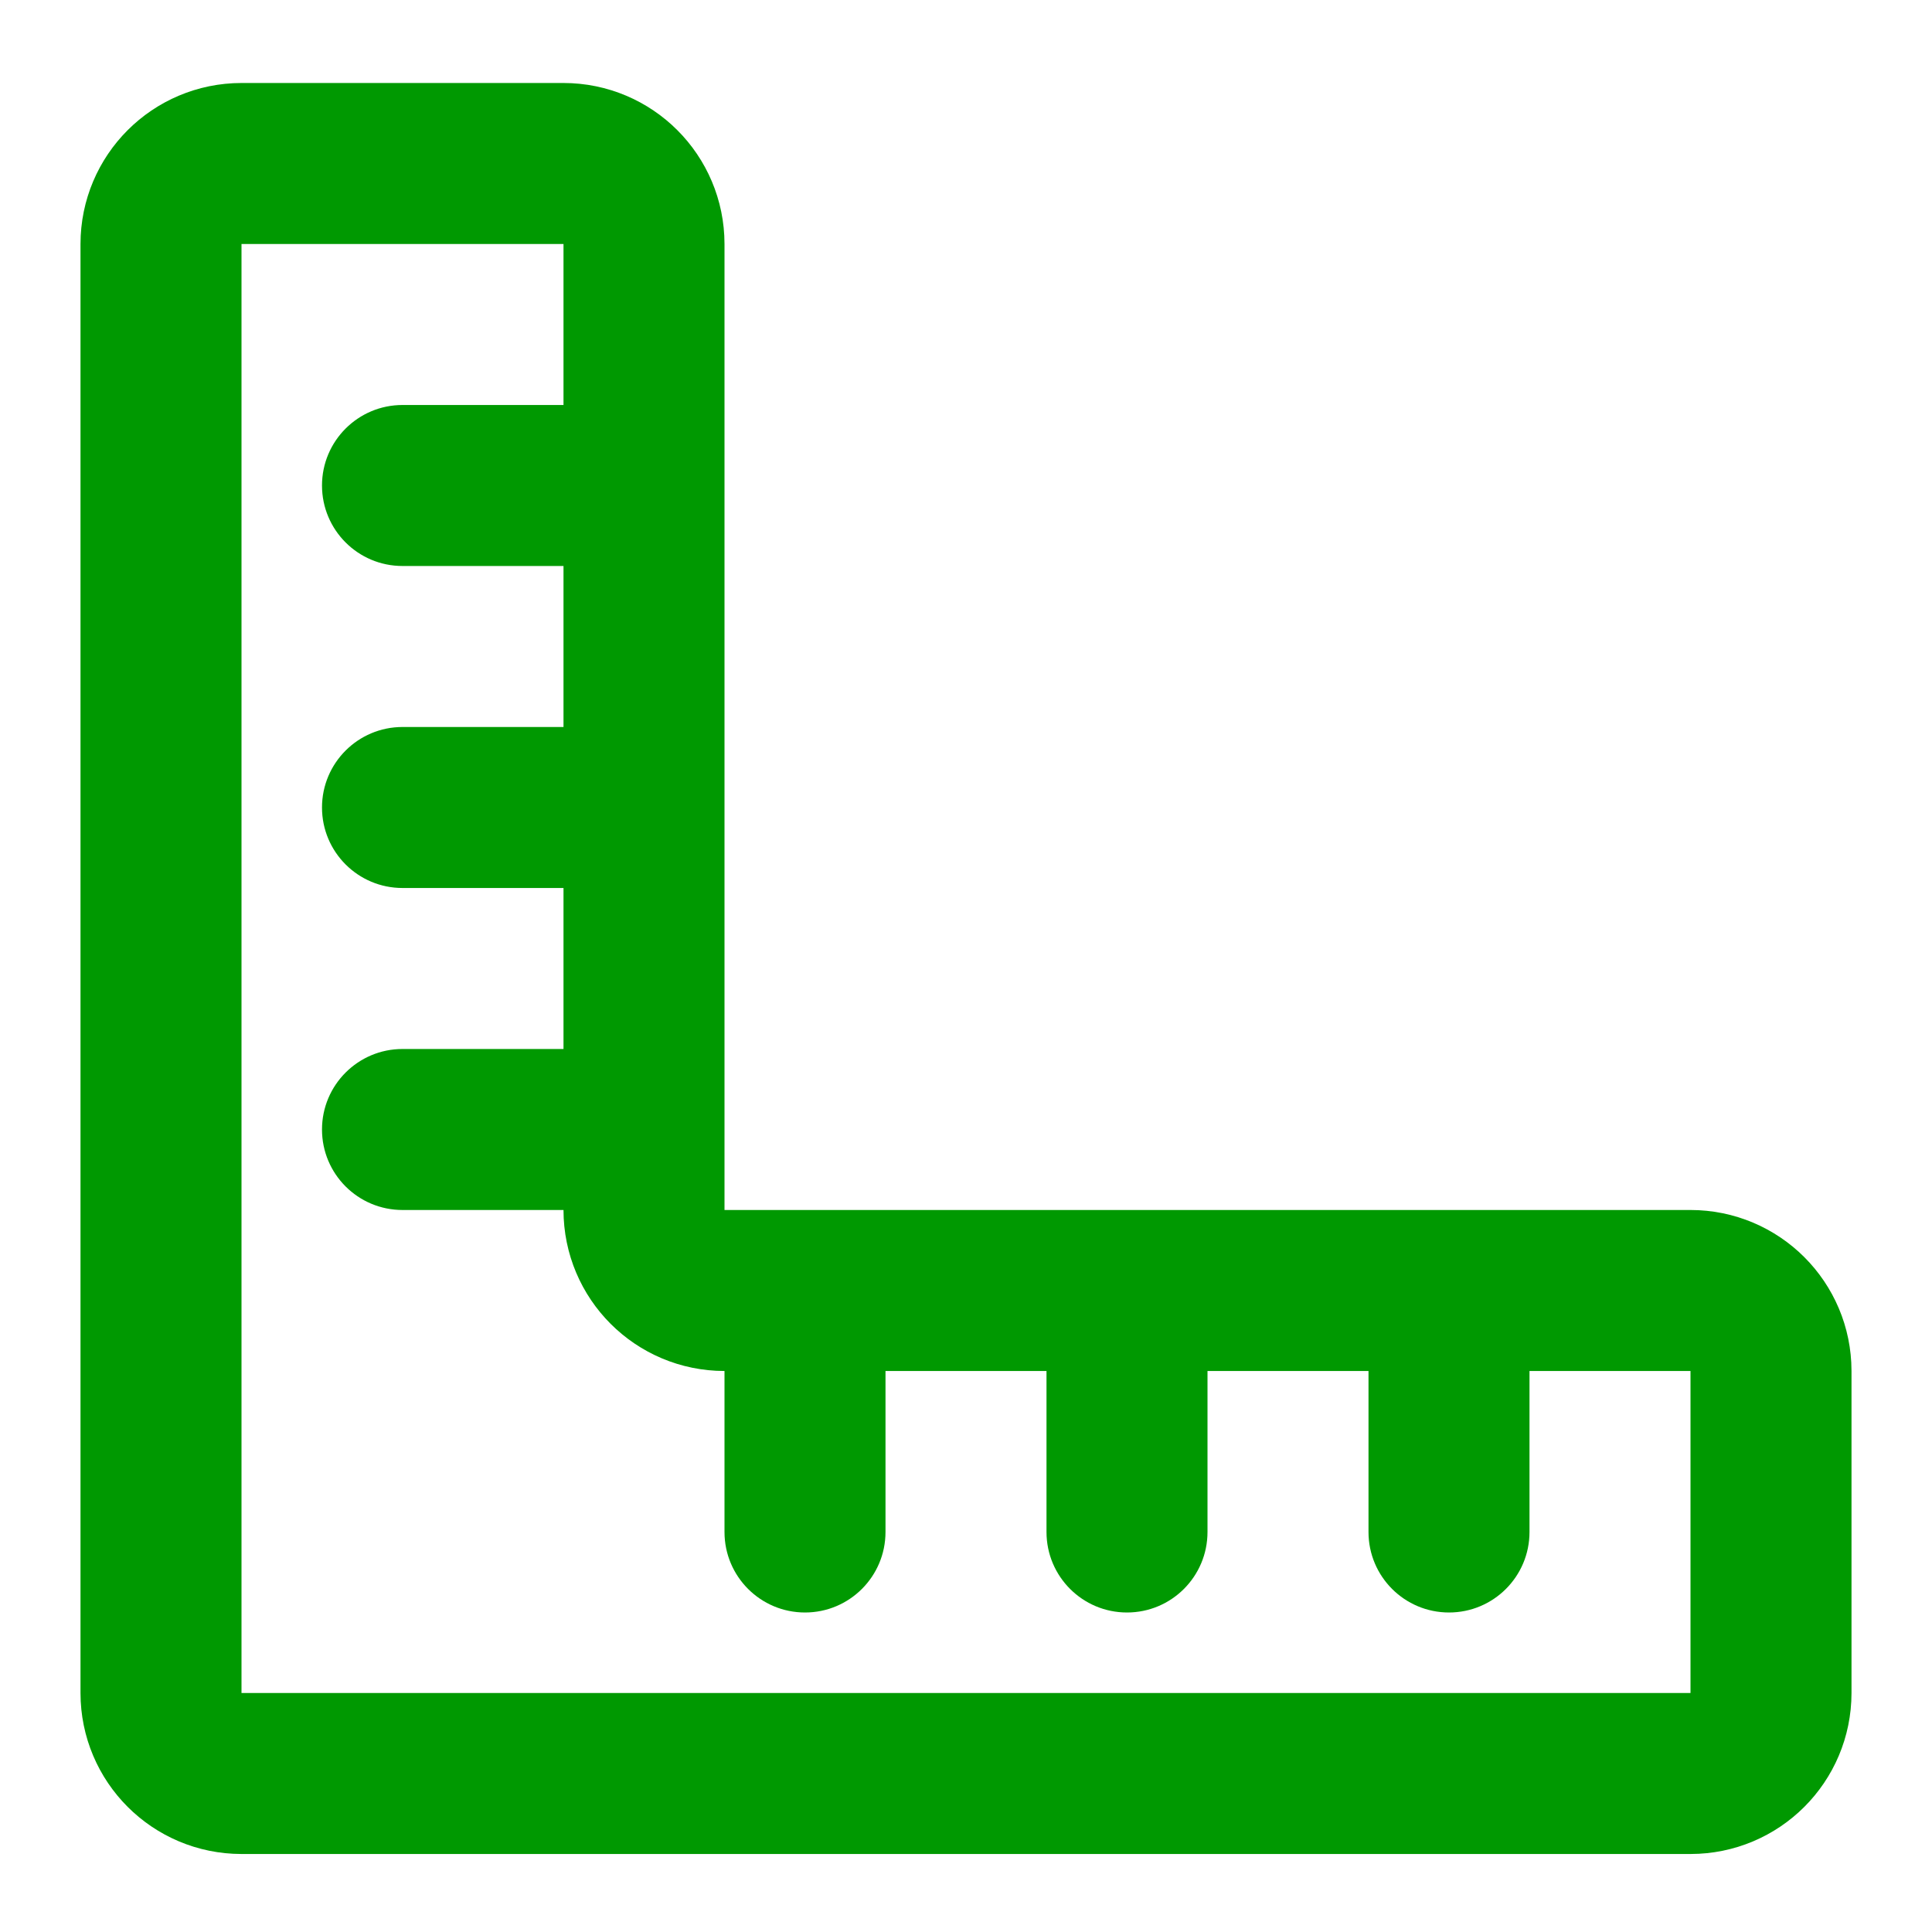 <?xml version="1.0" encoding="UTF-8"?> <svg xmlns="http://www.w3.org/2000/svg" width="24" height="24" viewBox="0 0 24 24" fill="none"><path d="M7 7.031C7.552 7.031 8 6.584 8 6.031C8 5.479 7.552 5.031 7 5.031L5 5.031C4.448 5.031 4 5.479 4 6.031C4 6.584 4.448 7.031 5 7.031L7 7.031Z" fill="#009901"></path><path d="M7 11.031C7.552 11.031 8 10.584 8 10.031C8 9.479 7.552 9.031 7 9.031L5 9.031C4.448 9.031 4 9.479 4 10.031C4 10.584 4.448 11.031 5 11.031L7 11.031Z" fill="#009901"></path><path d="M7 15.031C7.552 15.031 8 14.584 8 14.031C8 13.479 7.552 13.031 7 13.031L5 13.031C4.448 13.031 4 13.479 4 14.031C4 14.584 4.448 15.031 5 15.031L7 15.031Z" fill="#009901"></path><path d="M19 17.031C19 16.479 18.552 16.031 18 16.031C17.448 16.031 17 16.479 17 17.031V19.031C17 19.584 17.448 20.031 18 20.031C18.552 20.031 19 19.584 19 19.031V17.031Z" fill="#009901"></path><path d="M15 17.031C15 16.479 14.552 16.031 14 16.031C13.448 16.031 13 16.479 13 17.031V19.031C13 19.584 13.448 20.031 14 20.031C14.552 20.031 15 19.584 15 19.031V17.031Z" fill="#009901"></path><path d="M11 17.031C11 16.479 10.552 16.031 10 16.031C9.448 16.031 9 16.479 9 17.031V19.031C9 19.584 9.448 20.031 10 20.031C10.552 20.031 11 19.584 11 19.031V17.031Z" fill="#009901"></path><path d="M21 22.031H3C2.448 22.031 2 21.584 2 21.031V3.031C2 2.479 2.448 2.031 3 2.031H7C7.552 2.031 8 2.479 8 3.031V15.031C8 15.584 8.448 16.031 9 16.031H21C21.552 16.031 22 16.479 22 17.031V21.031C22 21.584 21.552 22.031 21 22.031Z" stroke="#009901" stroke-width="2"></path></svg> 